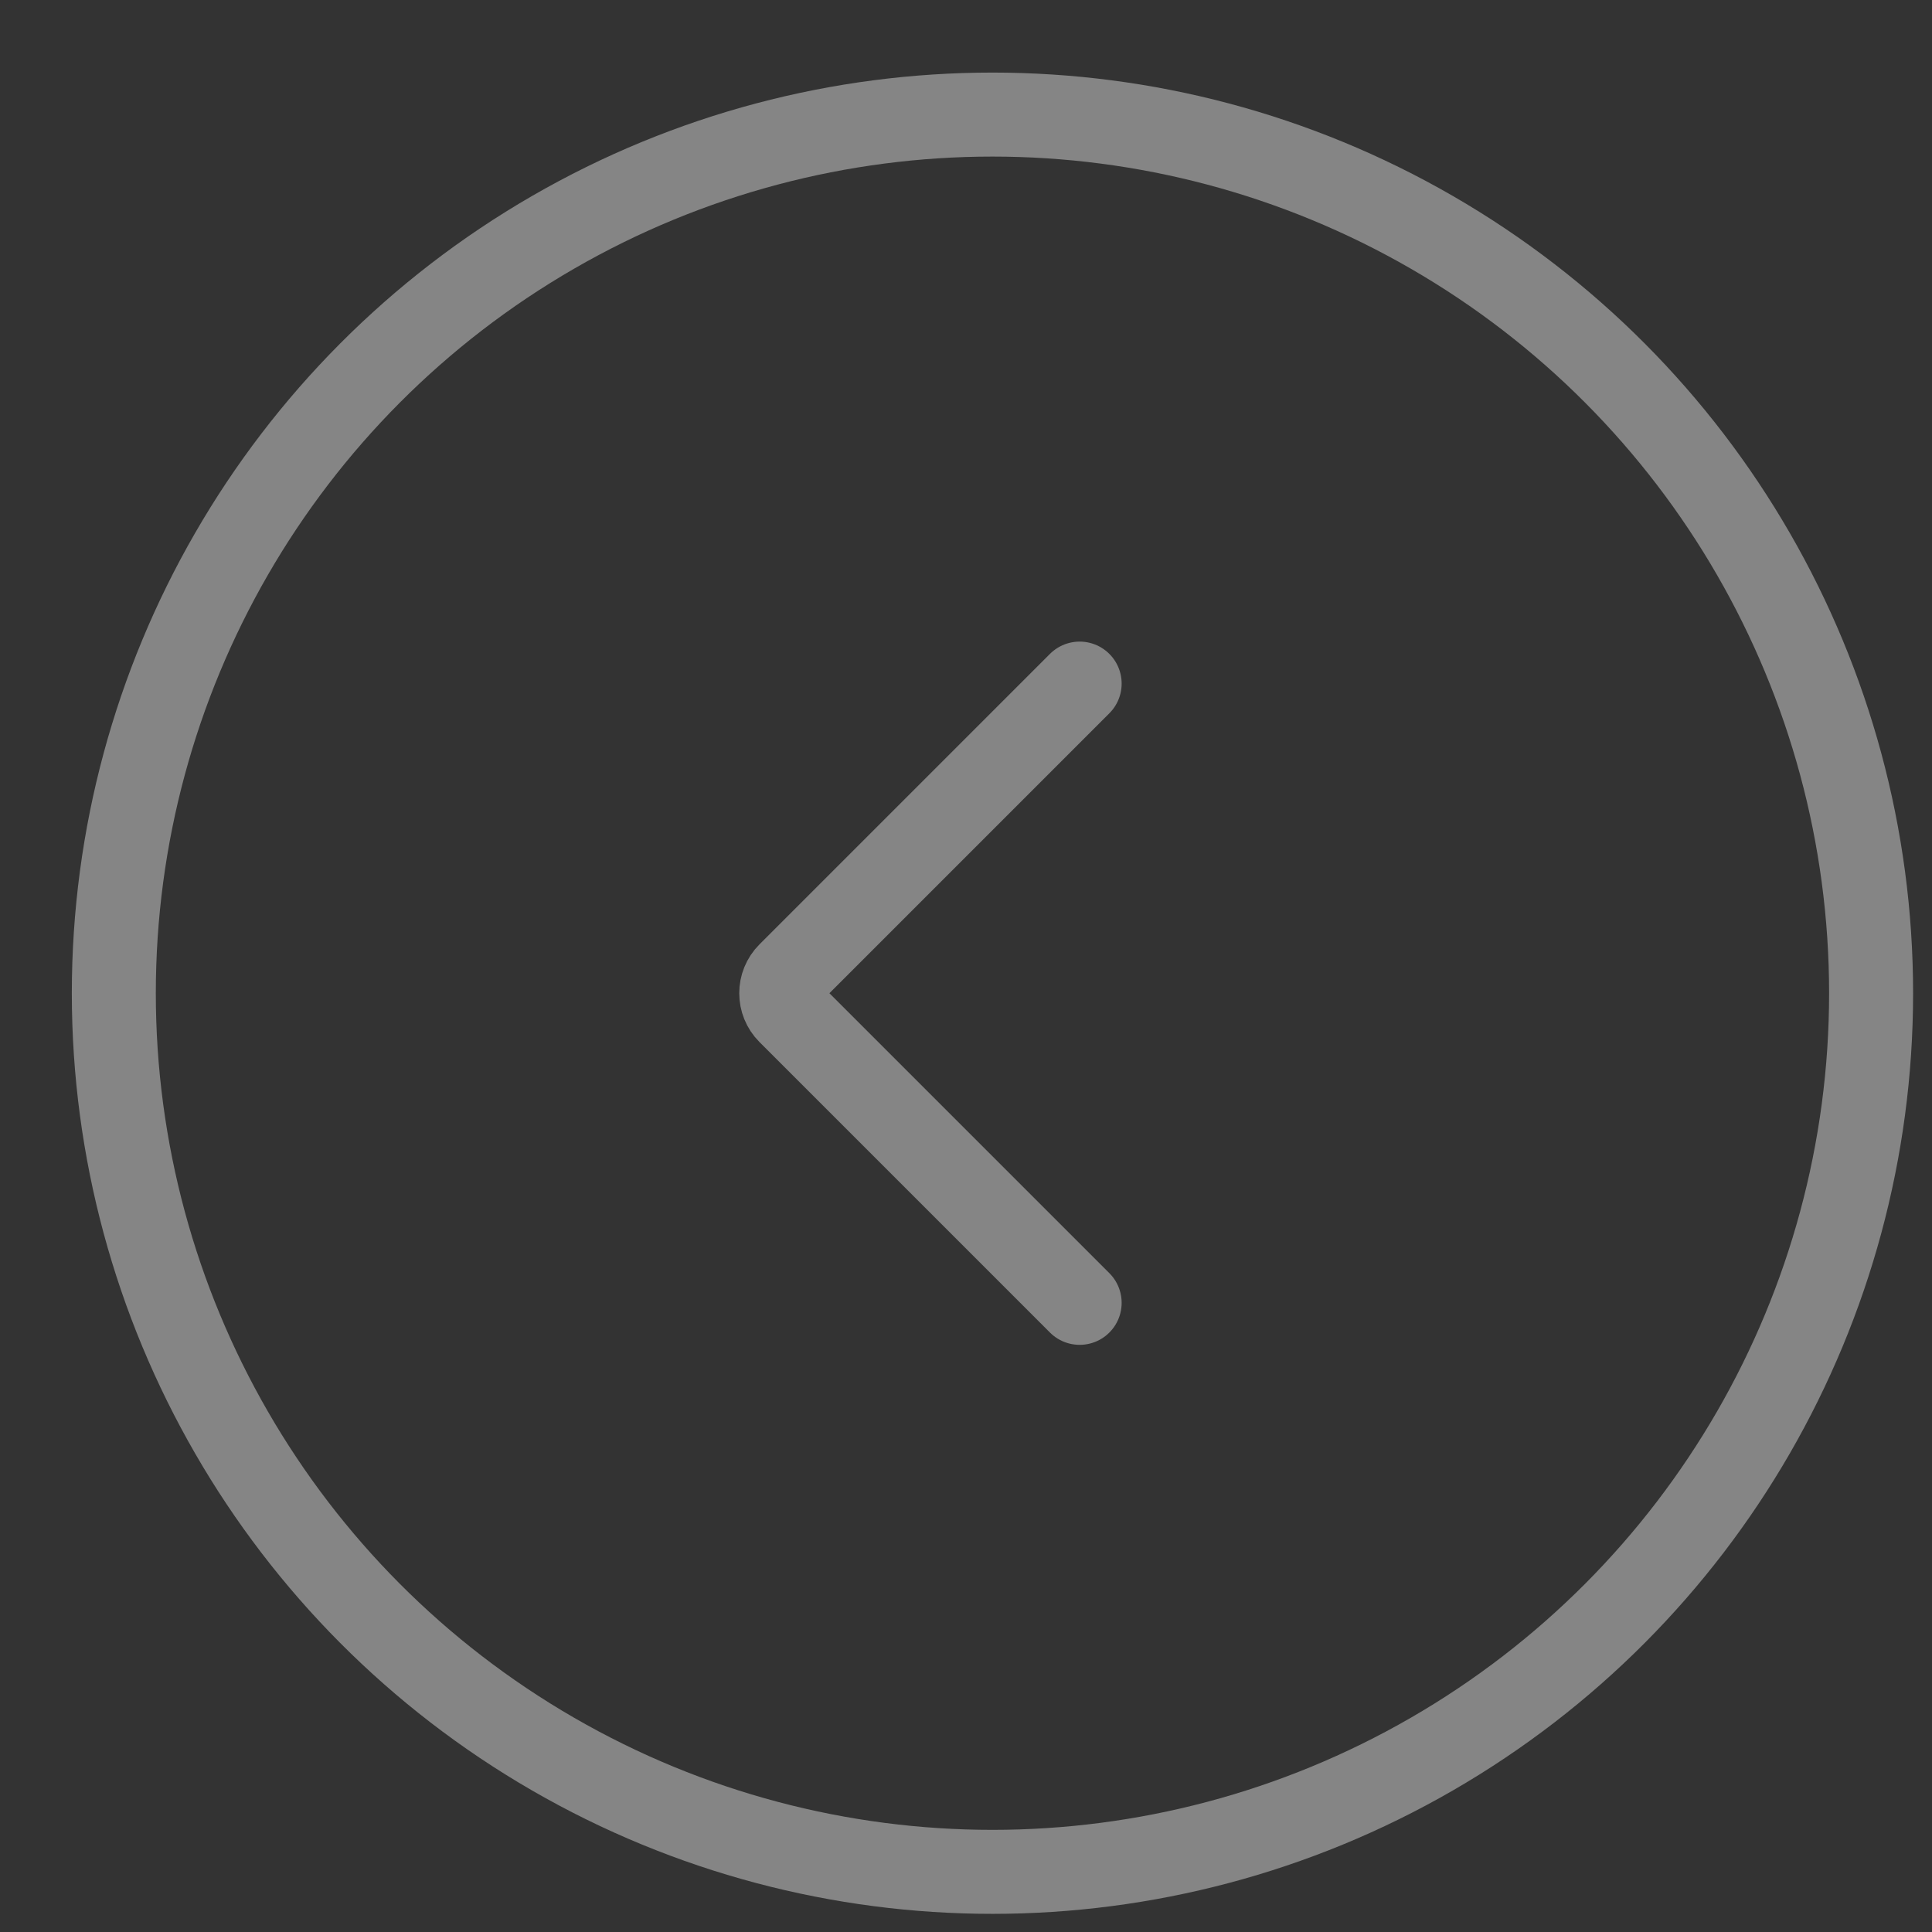 <svg width="23" height="23" viewBox="0 0 23 23" fill="none" xmlns="http://www.w3.org/2000/svg">
<rect x="0" y="0" width="23" height="23" fill="#333333" stroke="none"/>
<path d="M12.853 8.138L9.395 11.596C9.269 11.722 9.269 11.926 9.395 12.052L12.853 15.51" stroke="white" stroke-opacity="0.4" stroke-linecap="round"/>
<circle cx="11.815" cy="11.824" r="10.46" stroke="white" stroke-opacity="0.4"/>
</svg>
